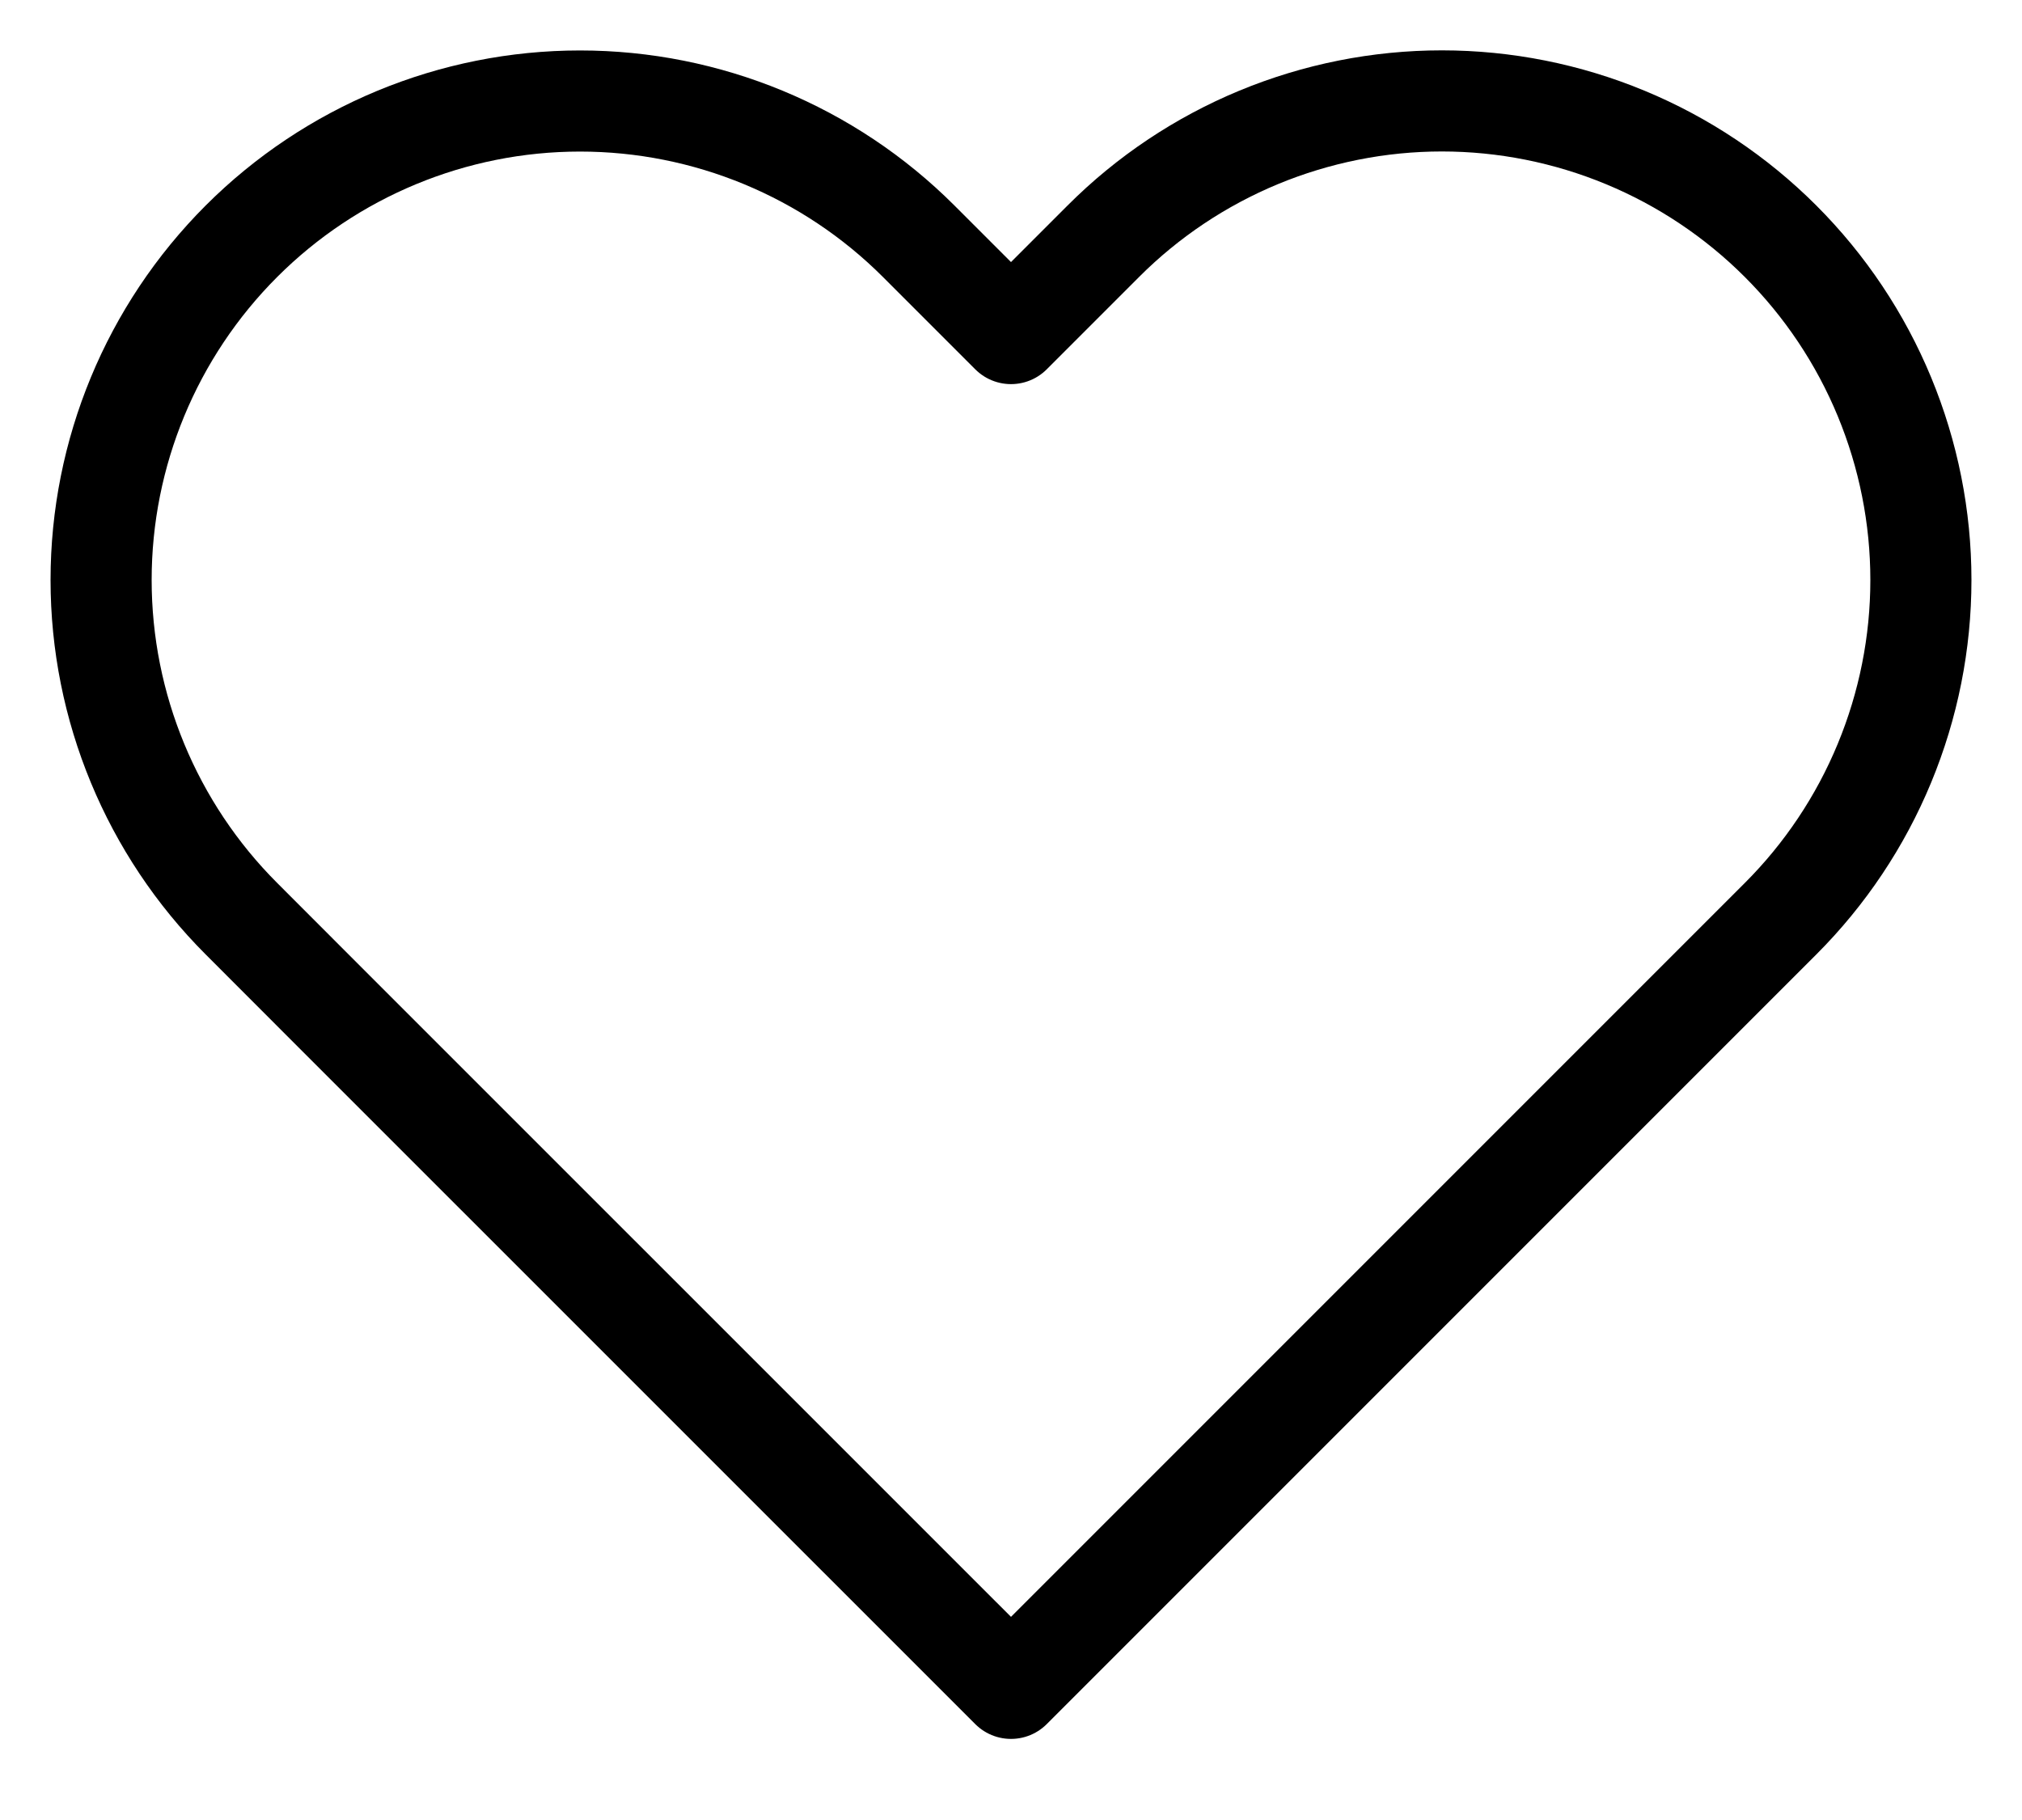 <svg width="20" height="18" viewBox="0 0 20 18" fill="none" xmlns="http://www.w3.org/2000/svg">
<path d="M17.612 2.386C17.172 1.946 16.65 1.597 16.075 1.359C15.501 1.121 14.884 0.998 14.262 0.998C13.64 0.998 13.024 1.121 12.449 1.359C11.875 1.597 11.352 1.946 10.913 2.386L10 3.299L9.087 2.386C8.199 1.498 6.994 0.999 5.737 0.999C4.481 0.999 3.276 1.498 2.388 2.386C1.499 3.275 1 4.48 1 5.736C1 6.992 1.499 8.197 2.388 9.086L3.3 9.999L10 16.698L16.699 9.999L17.612 9.086C18.052 8.646 18.401 8.124 18.639 7.549C18.877 6.974 19 6.358 19 5.736C19 5.114 18.877 4.498 18.639 3.923C18.401 3.348 18.052 2.826 17.612 2.386V2.386Z" stroke="black" stroke-linecap="round" stroke-linejoin="round"/>
</svg>
